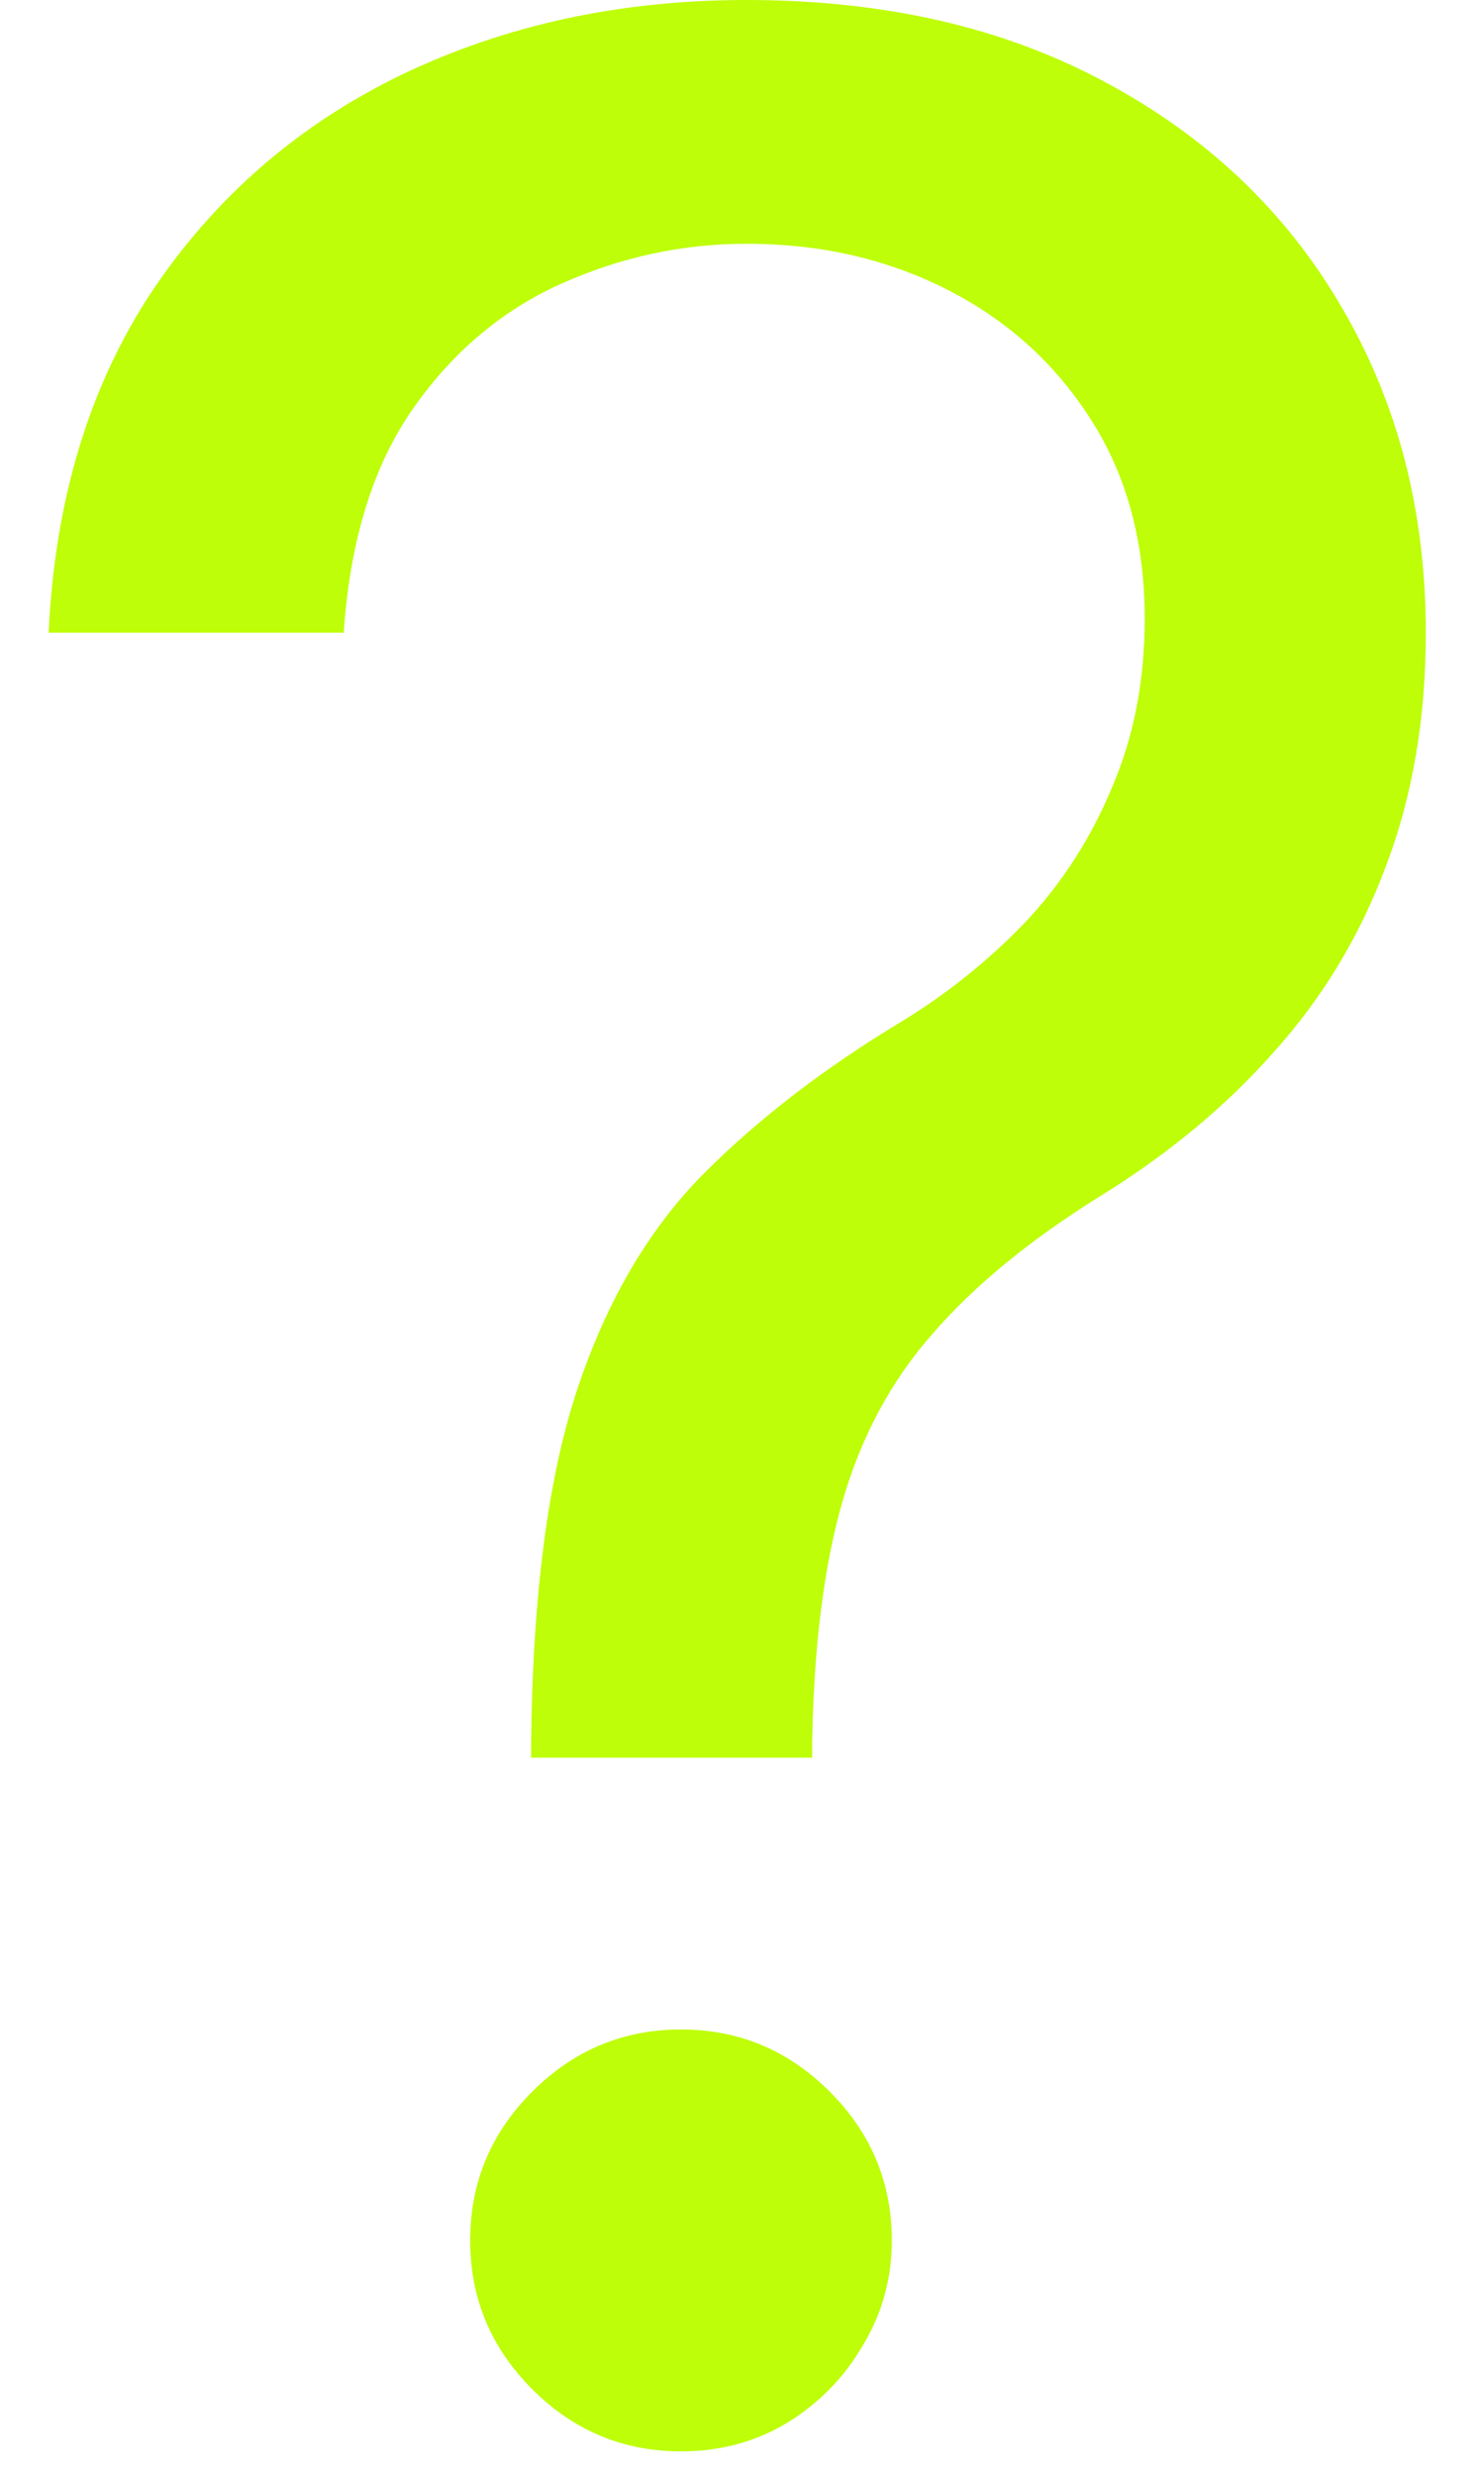 <?xml version="1.0" encoding="UTF-8"?> <svg xmlns="http://www.w3.org/2000/svg" width="18" height="30" viewBox="0 0 18 30" fill="none"><path d="M6.442 21.307V21.136C6.461 19.328 6.65 17.888 7.01 16.818C7.37 15.748 7.882 14.882 8.544 14.219C9.207 13.556 10.003 12.945 10.931 12.386C11.489 12.046 11.991 11.643 12.436 11.179C12.882 10.706 13.232 10.161 13.488 9.545C13.753 8.93 13.885 8.248 13.885 7.5C13.885 6.572 13.668 5.767 13.232 5.085C12.796 4.403 12.214 3.878 11.485 3.509C10.756 3.139 9.946 2.955 9.056 2.955C8.279 2.955 7.531 3.116 6.811 3.438C6.092 3.759 5.49 4.266 5.007 4.957C4.524 5.649 4.245 6.553 4.169 7.67H0.59C0.666 6.061 1.082 4.683 1.84 3.537C2.607 2.391 3.615 1.515 4.865 0.909C6.125 0.303 7.522 0 9.056 0C10.722 0 12.171 0.331 13.402 0.994C14.643 1.657 15.599 2.566 16.272 3.722C16.953 4.877 17.294 6.193 17.294 7.67C17.294 8.712 17.133 9.654 16.811 10.497C16.499 11.34 16.044 12.093 15.448 12.756C14.861 13.419 14.15 14.006 13.317 14.517C12.484 15.038 11.816 15.587 11.314 16.165C10.812 16.733 10.448 17.41 10.22 18.196C9.993 18.982 9.87 19.962 9.851 21.136V21.307H6.442ZM8.26 29.716C7.56 29.716 6.958 29.465 6.456 28.963C5.954 28.461 5.703 27.86 5.703 27.159C5.703 26.458 5.954 25.857 6.456 25.355C6.958 24.853 7.56 24.602 8.26 24.602C8.961 24.602 9.562 24.853 10.064 25.355C10.566 25.857 10.817 26.458 10.817 27.159C10.817 27.623 10.699 28.049 10.462 28.438C10.235 28.826 9.927 29.138 9.539 29.375C9.16 29.602 8.734 29.716 8.26 29.716Z" fill="#BEFE08"></path></svg> 